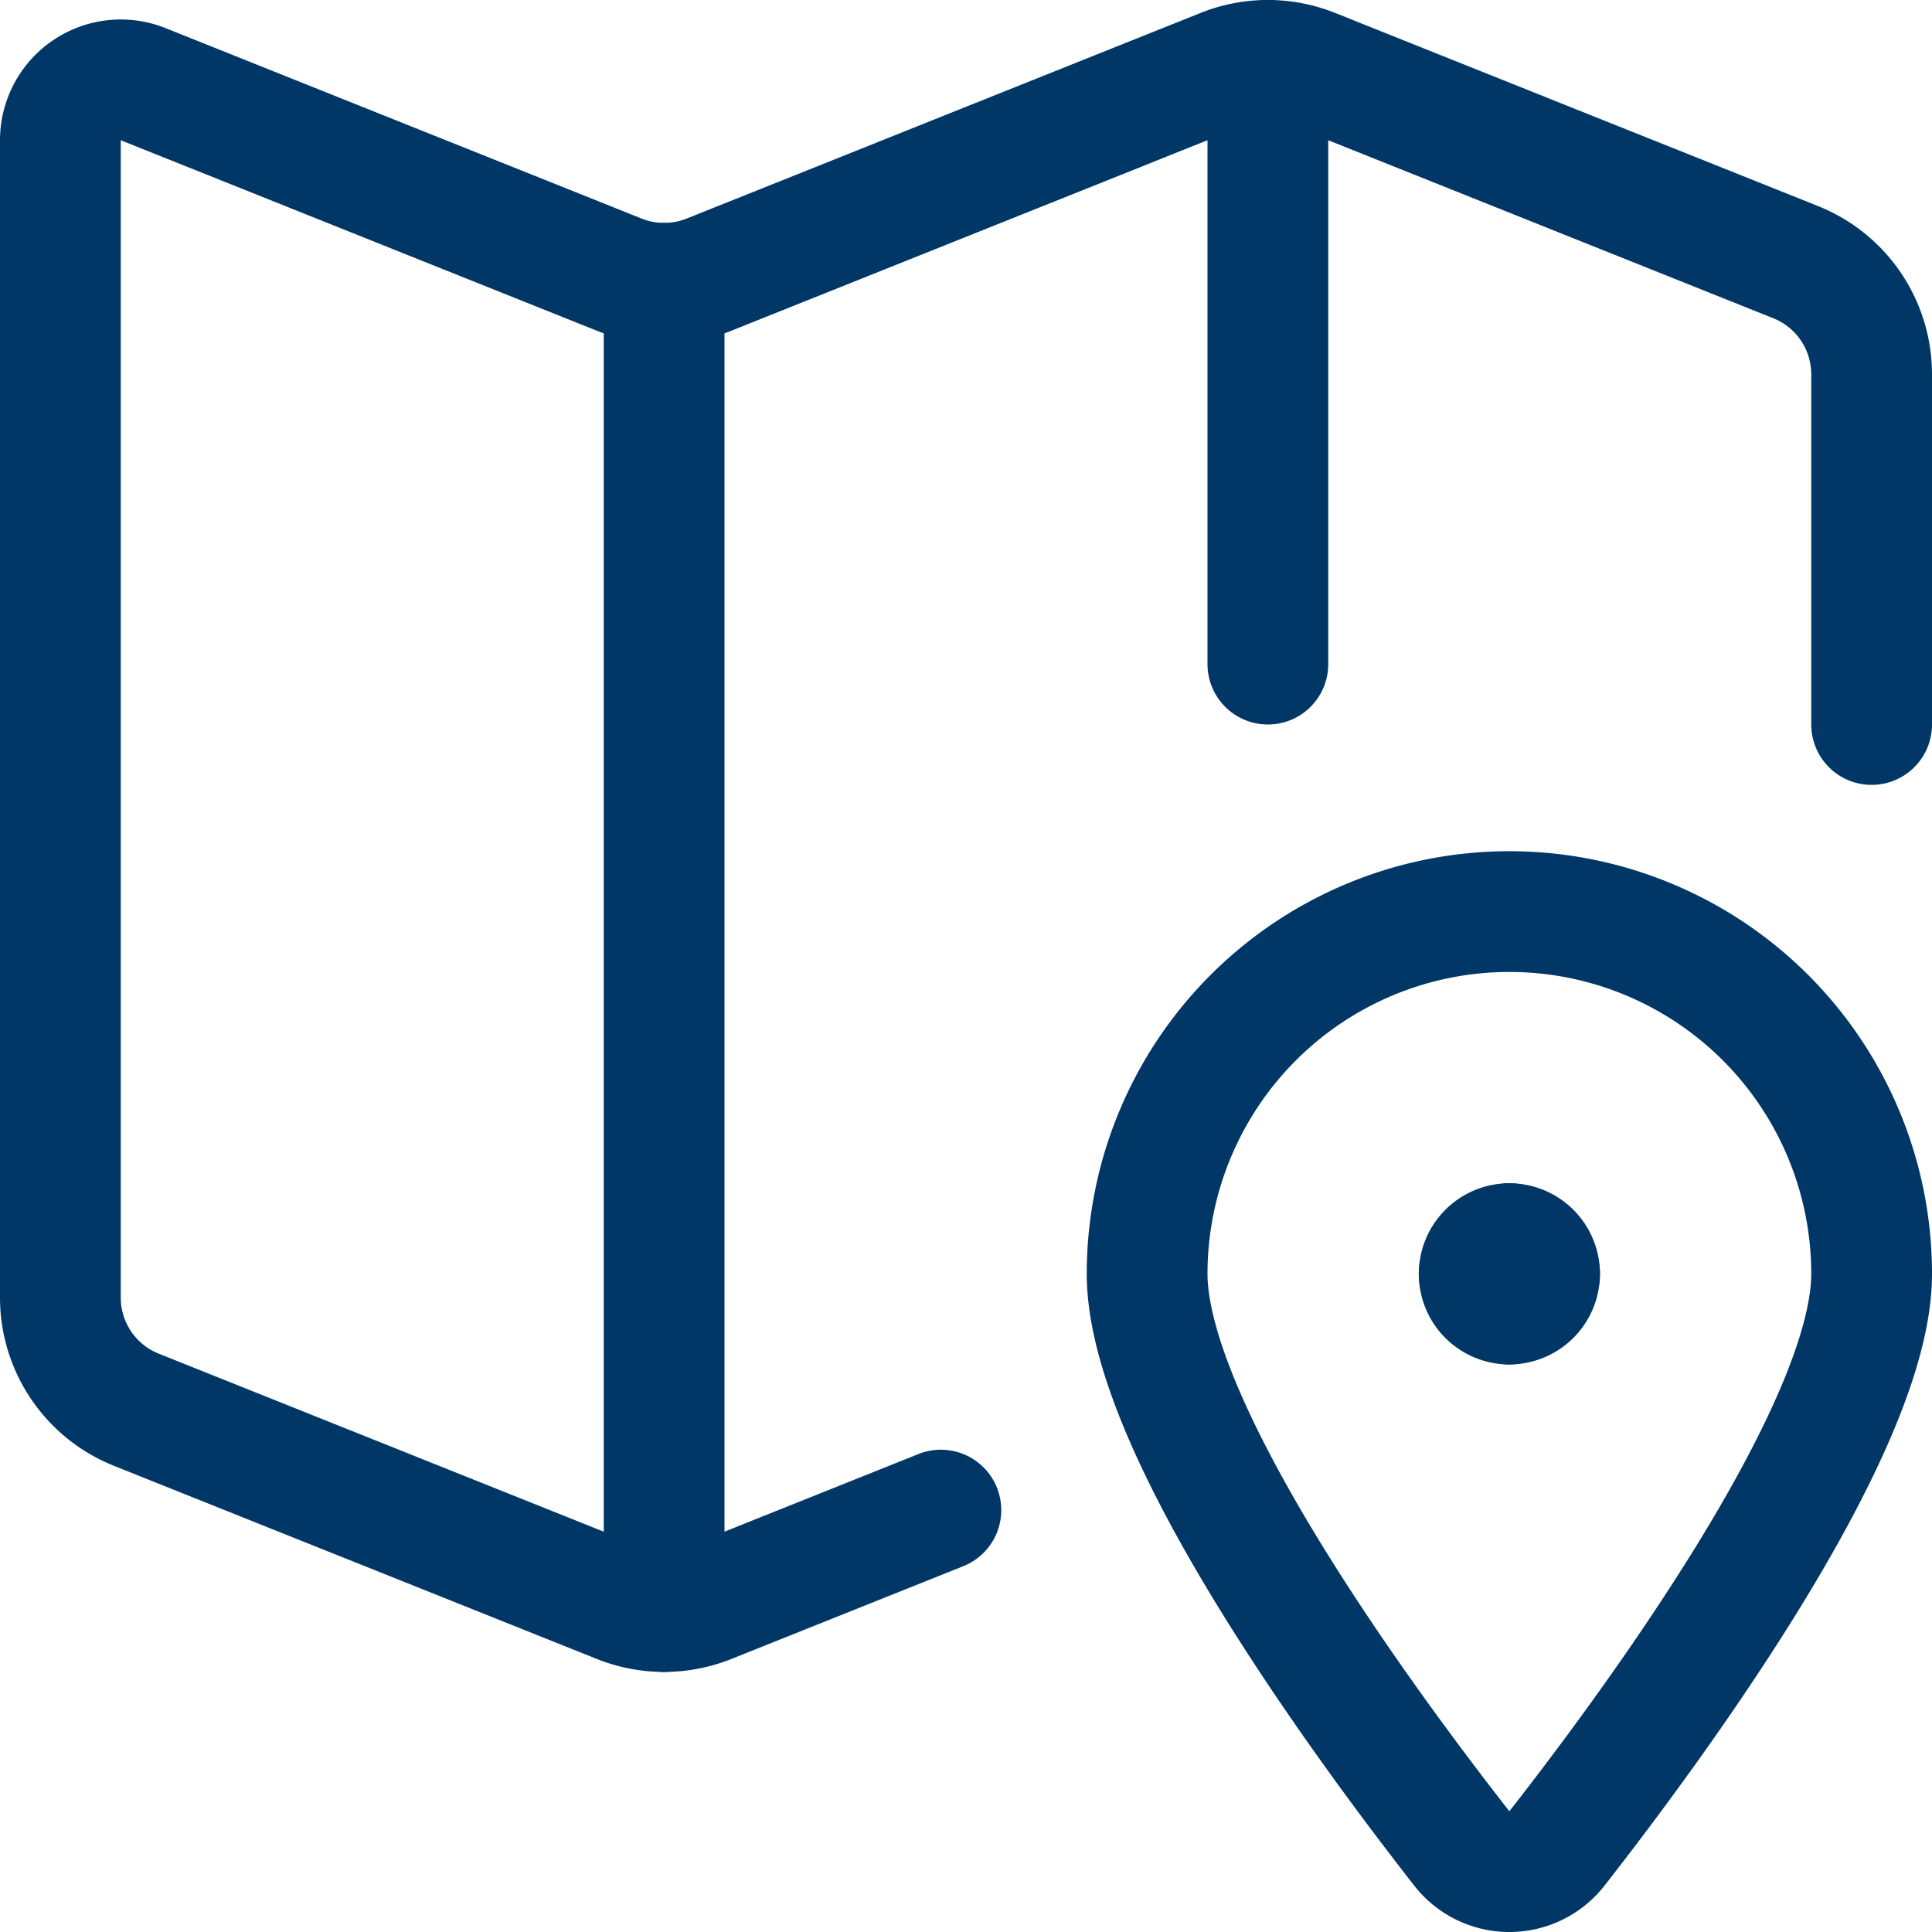 <svg id="Warstwa_1" data-name="Warstwa 1" xmlns="http://www.w3.org/2000/svg" viewBox="0 0 24 24.001">
  <defs>
    <style>
      .cls-1 {
        fill: none;
        stroke: #003766;
        stroke-linecap: round;
        stroke-linejoin: round;
        stroke-width: 1.5px;
      }
    </style>
  </defs>
  <path class="cls-1" d="M23.25,9V4.65a1.5,1.5,0,0,0-.943-1.393l-6-2.4a1.5,1.5,0,0,0-1.114,0L8.807,3.412a1.5,1.5,0,0,1-1.114,0L1.779,1.046a.75.75,0,0,0-1.029.7V16.119a1.5,1.5,0,0,0,.943,1.393l6,2.4a1.5,1.5,0,0,0,1.114,0l2.881-1.153" transform="translate(0 0)"/>
  <line class="cls-1" x1="8.25" y1="3.519" x2="8.25" y2="20.019"/>
  <line class="cls-1" x1="15.75" y1="0.75" x2="15.75" y2="8.25"/>
  <path class="cls-1" d="M18.75,15.449a.375.375,0,0,1,.375.375" transform="translate(0 0)"/>
  <path class="cls-1" d="M18.375,15.824a.375.375,0,0,1,.375-.375" transform="translate(0 0)"/>
  <path class="cls-1" d="M18.75,16.2a.375.375,0,0,1-.375-.375" transform="translate(0 0)"/>
  <path class="cls-1" d="M19.125,15.824a.375.375,0,0,1-.375.375h0" transform="translate(0 0)"/>
  <path class="cls-1" d="M18.75,11.324a4.5,4.5,0,0,1,4.5,4.5c0,1.921-2.688,5.576-3.909,7.138a.75.75,0,0,1-1.182,0c-1.221-1.561-3.909-5.217-3.909-7.138A4.5,4.5,0,0,1,18.75,11.324Z" transform="translate(0 0)"/>
</svg>
